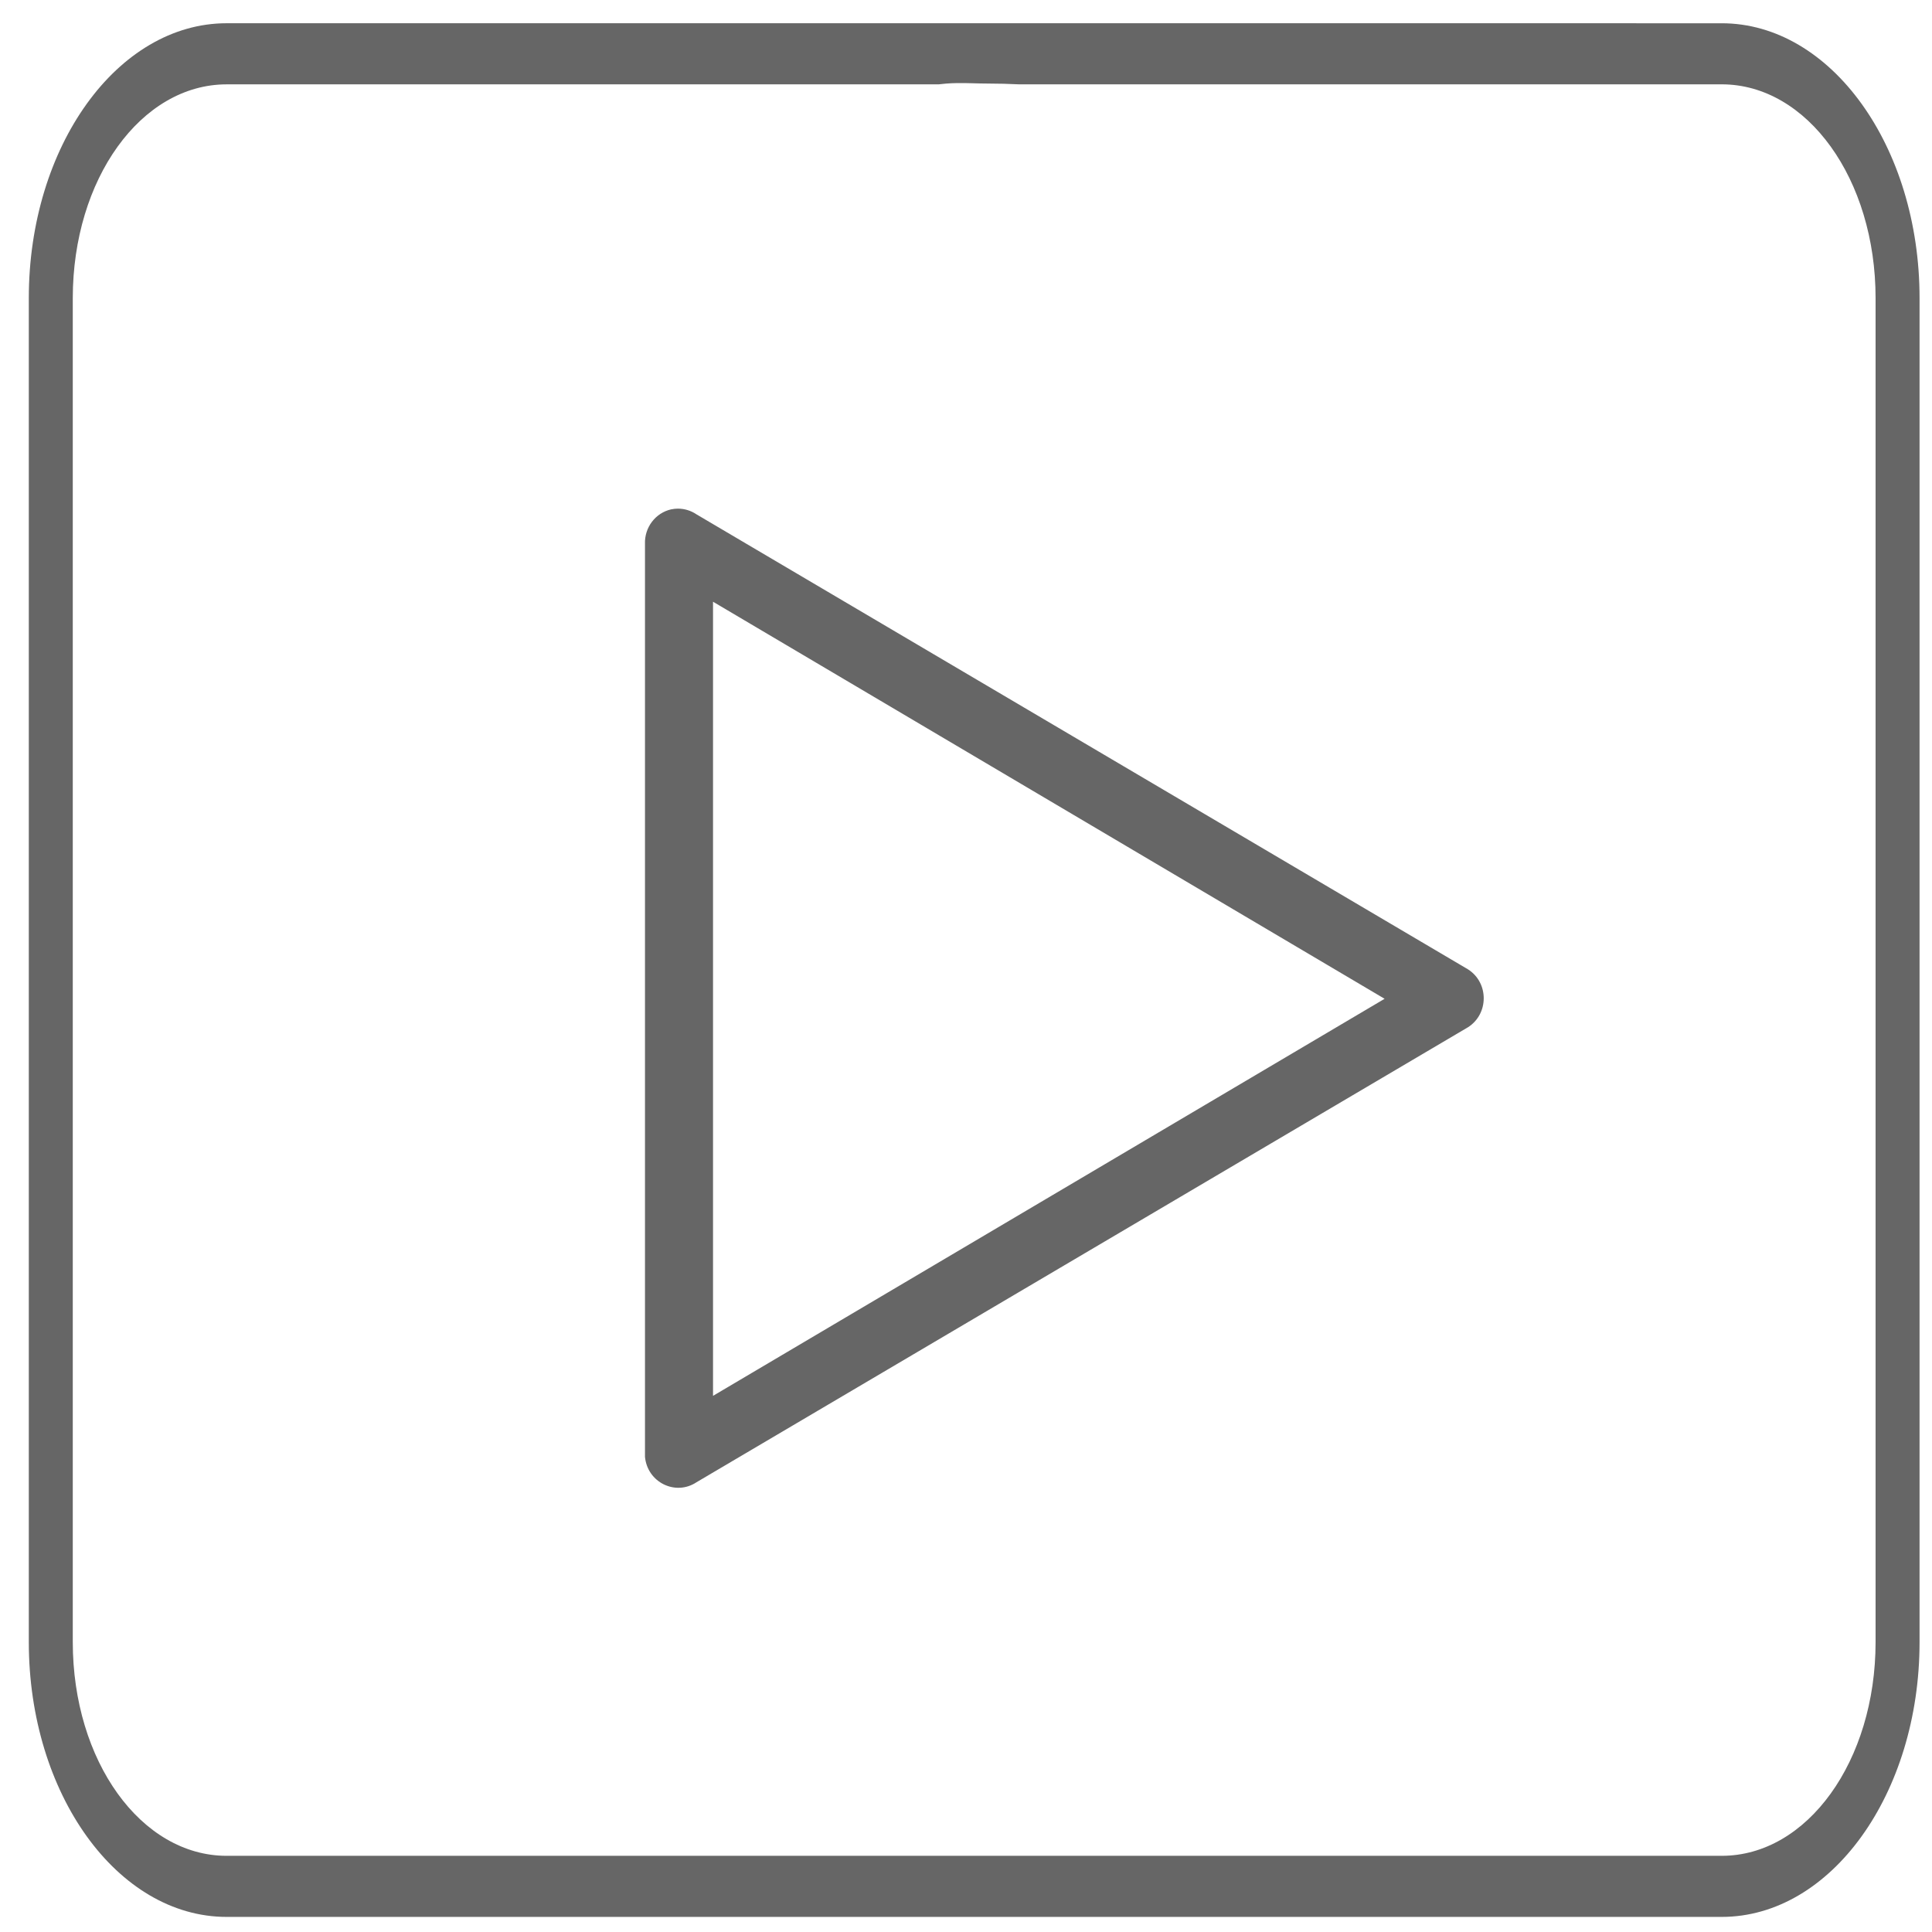 <?xml version="1.0" encoding="UTF-8" standalone="no"?>
<svg
   xmlns:dc="http://purl.org/dc/elements/1.1/"
   xmlns:cc="http://creativecommons.org/ns#"
   xmlns:rdf="http://www.w3.org/1999/02/22-rdf-syntax-ns#"
   xmlns:svg="http://www.w3.org/2000/svg"
   xmlns="http://www.w3.org/2000/svg"
   xmlns:sodipodi="http://sodipodi.sourceforge.net/DTD/sodipodi-0.dtd"
   xmlns:inkscape="http://www.inkscape.org/namespaces/inkscape"
   height="300px"
   width="300px"
   fill="#666666"
   version="1.1"
   x="0px"
   y="0px"
   viewBox="0 0 100 100"
   id="svg6"
   sodipodi:docname="youtube.svg"
   inkscape:version="0.92.4 (5da689c313, 2019-01-14)">
  <defs
     id="defs10" />
  <sodipodi:namedview
     pagecolor="#ffffff"
     bordercolor="#666666"
     borderopacity="1"
     objecttolerance="10"
     gridtolerance="10"
     guidetolerance="10"
     inkscape:pageopacity="0"
     inkscape:pageshadow="2"
     inkscape:window-width="1920"
     inkscape:window-height="1017"
     id="namedview8"
     showgrid="false"
     inkscape:zoom="0.78666667"
     inkscape:cx="150"
     inkscape:cy="150"
     inkscape:window-x="-8"
     inkscape:window-y="-8"
     inkscape:window-maximized="1"
     inkscape:current-layer="svg6" />
  <path
     id="path2"
     style="color:#666666;text-indent:0;text-transform:none;direction:ltr;baseline-shift:baseline;display:inline;overflow:visible;visibility:visible;fill:#666666;fill-opacity:1;stroke:none;stroke-width:1.341;enable-background:accumulate"
     d="m 11.733,1.203 c -5.654,0 -10.242,6.373 -10.242,14.228 v 69.56 c 0,7.855 4.588,14.228 10.242,14.228 h 77.381 c 5.654,0 10.242,-6.373 10.242,-14.228 V 15.432 c 0,-7.855 -4.588,-14.228 -10.242,-14.228 z m 37.786,3.097 c 0.542,-0.008 1.085,0.025 1.628,0.025 0.537,0 1.064,0.015 1.583,0.04 h 36.384 c 4.433,0 7.966,4.908 7.966,11.066 v 69.56 c 0,6.158 -3.533,11.066 -7.966,11.066 H 11.733 c -4.433,3e-6 -7.966,-4.908 -7.966,-11.066 V 15.432 c 0,-6.158 3.533,-11.066 7.966,-11.066 h 36.847 c 0.132,-0.012 0.264,-0.03 0.396,-0.04 0.181,-0.014 0.362,-0.022 0.542,-0.025 z"
     inkscape:connector-curvature="0" />
  <path
     id="path4523"
     style="color:#666666;text-indent:0;text-transform:none;direction:ltr;baseline-shift:baseline;display:inline;overflow:visible;visibility:visible;fill:#666666;fill-opacity:1;stroke:none;stroke-width:1.748;enable-background:accumulate"
     d="m 100.809,-25.64 c 0.205,0.805 0.476,1.666 0.751,2.458 0.241,0.459 0.436,0.816 0.637,1.186 -0.289,-0.803 -0.76,-2.037 -1.388,-3.644 z M 35.088,26.327 c -0.114,1.95e-4 -0.228,0.013 -0.341,0.036 v -0.001 c -0.818,0.181 -1.392,0.934 -1.363,1.787 v 47.097 c -0.002,0.053 -0.002,0.105 0,0.158 0.122,1.323 1.578,2.041 2.67,1.315 L 75.983,53.17 c 1.086,-0.692 1.086,-2.306 0,-2.997 L 36.054,26.625 c -0.288,-0.196 -0.624,-0.298 -0.966,-0.298 z m 1.818,4.818 34.761,20.552 -34.761,20.552 z m -65.375,6.939 c -0.115,0.216 -0.21,0.595 -0.276,1.201 0.058,0.086 0.115,0.181 0.174,0.274 0.034,0.033 0.068,0.065 0.102,0.097 z m 42.26,62.391 c -0.549,0.468 -1.102,0.931 -1.67,1.375 1.037,-0.484 1.964,-0.933 2.873,-1.375 z"
     inkscape:connector-curvature="0" />
</svg>

